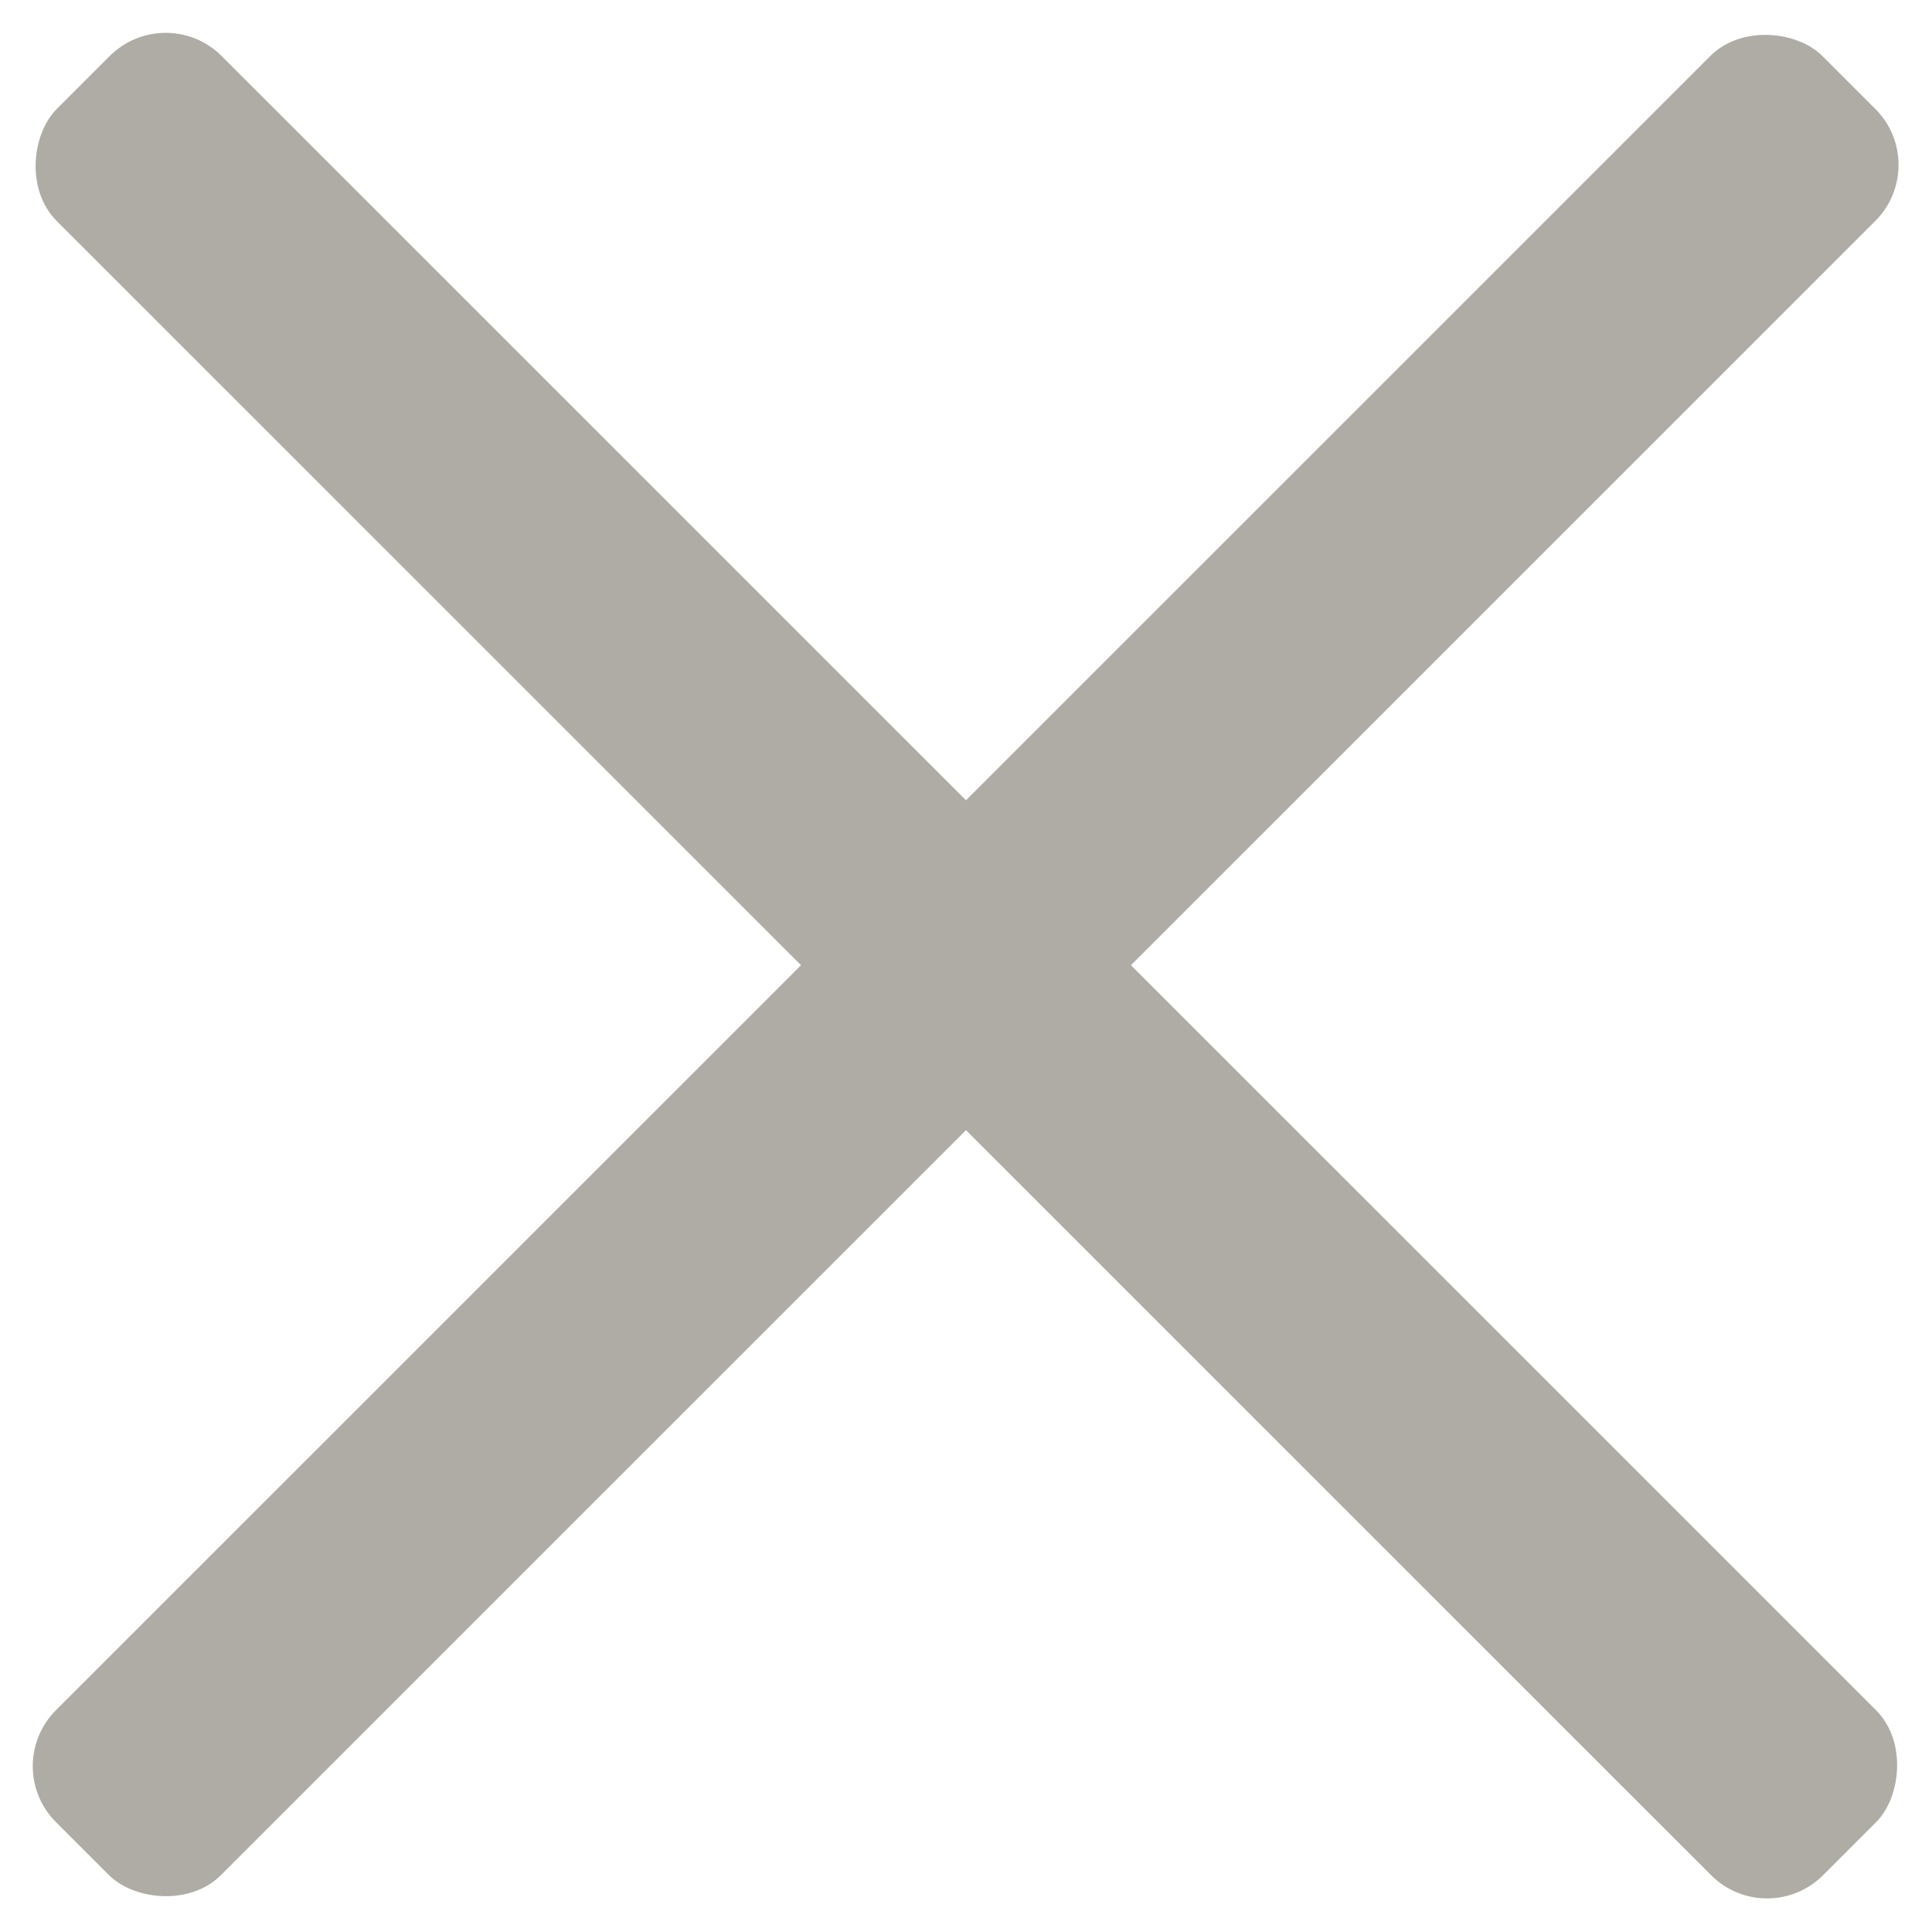 <svg xmlns="http://www.w3.org/2000/svg" width="31.484" height="31.474" viewBox="0 0 31.484 31.474"><defs><style>.a{fill:#aeaca4;}</style></defs><g transform="translate(0.543 0.535)"><rect class="a" width="40.708" height="3.802" rx="1.29" transform="translate(2.157 -0.534) rotate(45)"/><rect class="a" width="40.708" height="3.802" rx="1.29" transform="translate(30.93 2.153) rotate(135)"/></g></svg>